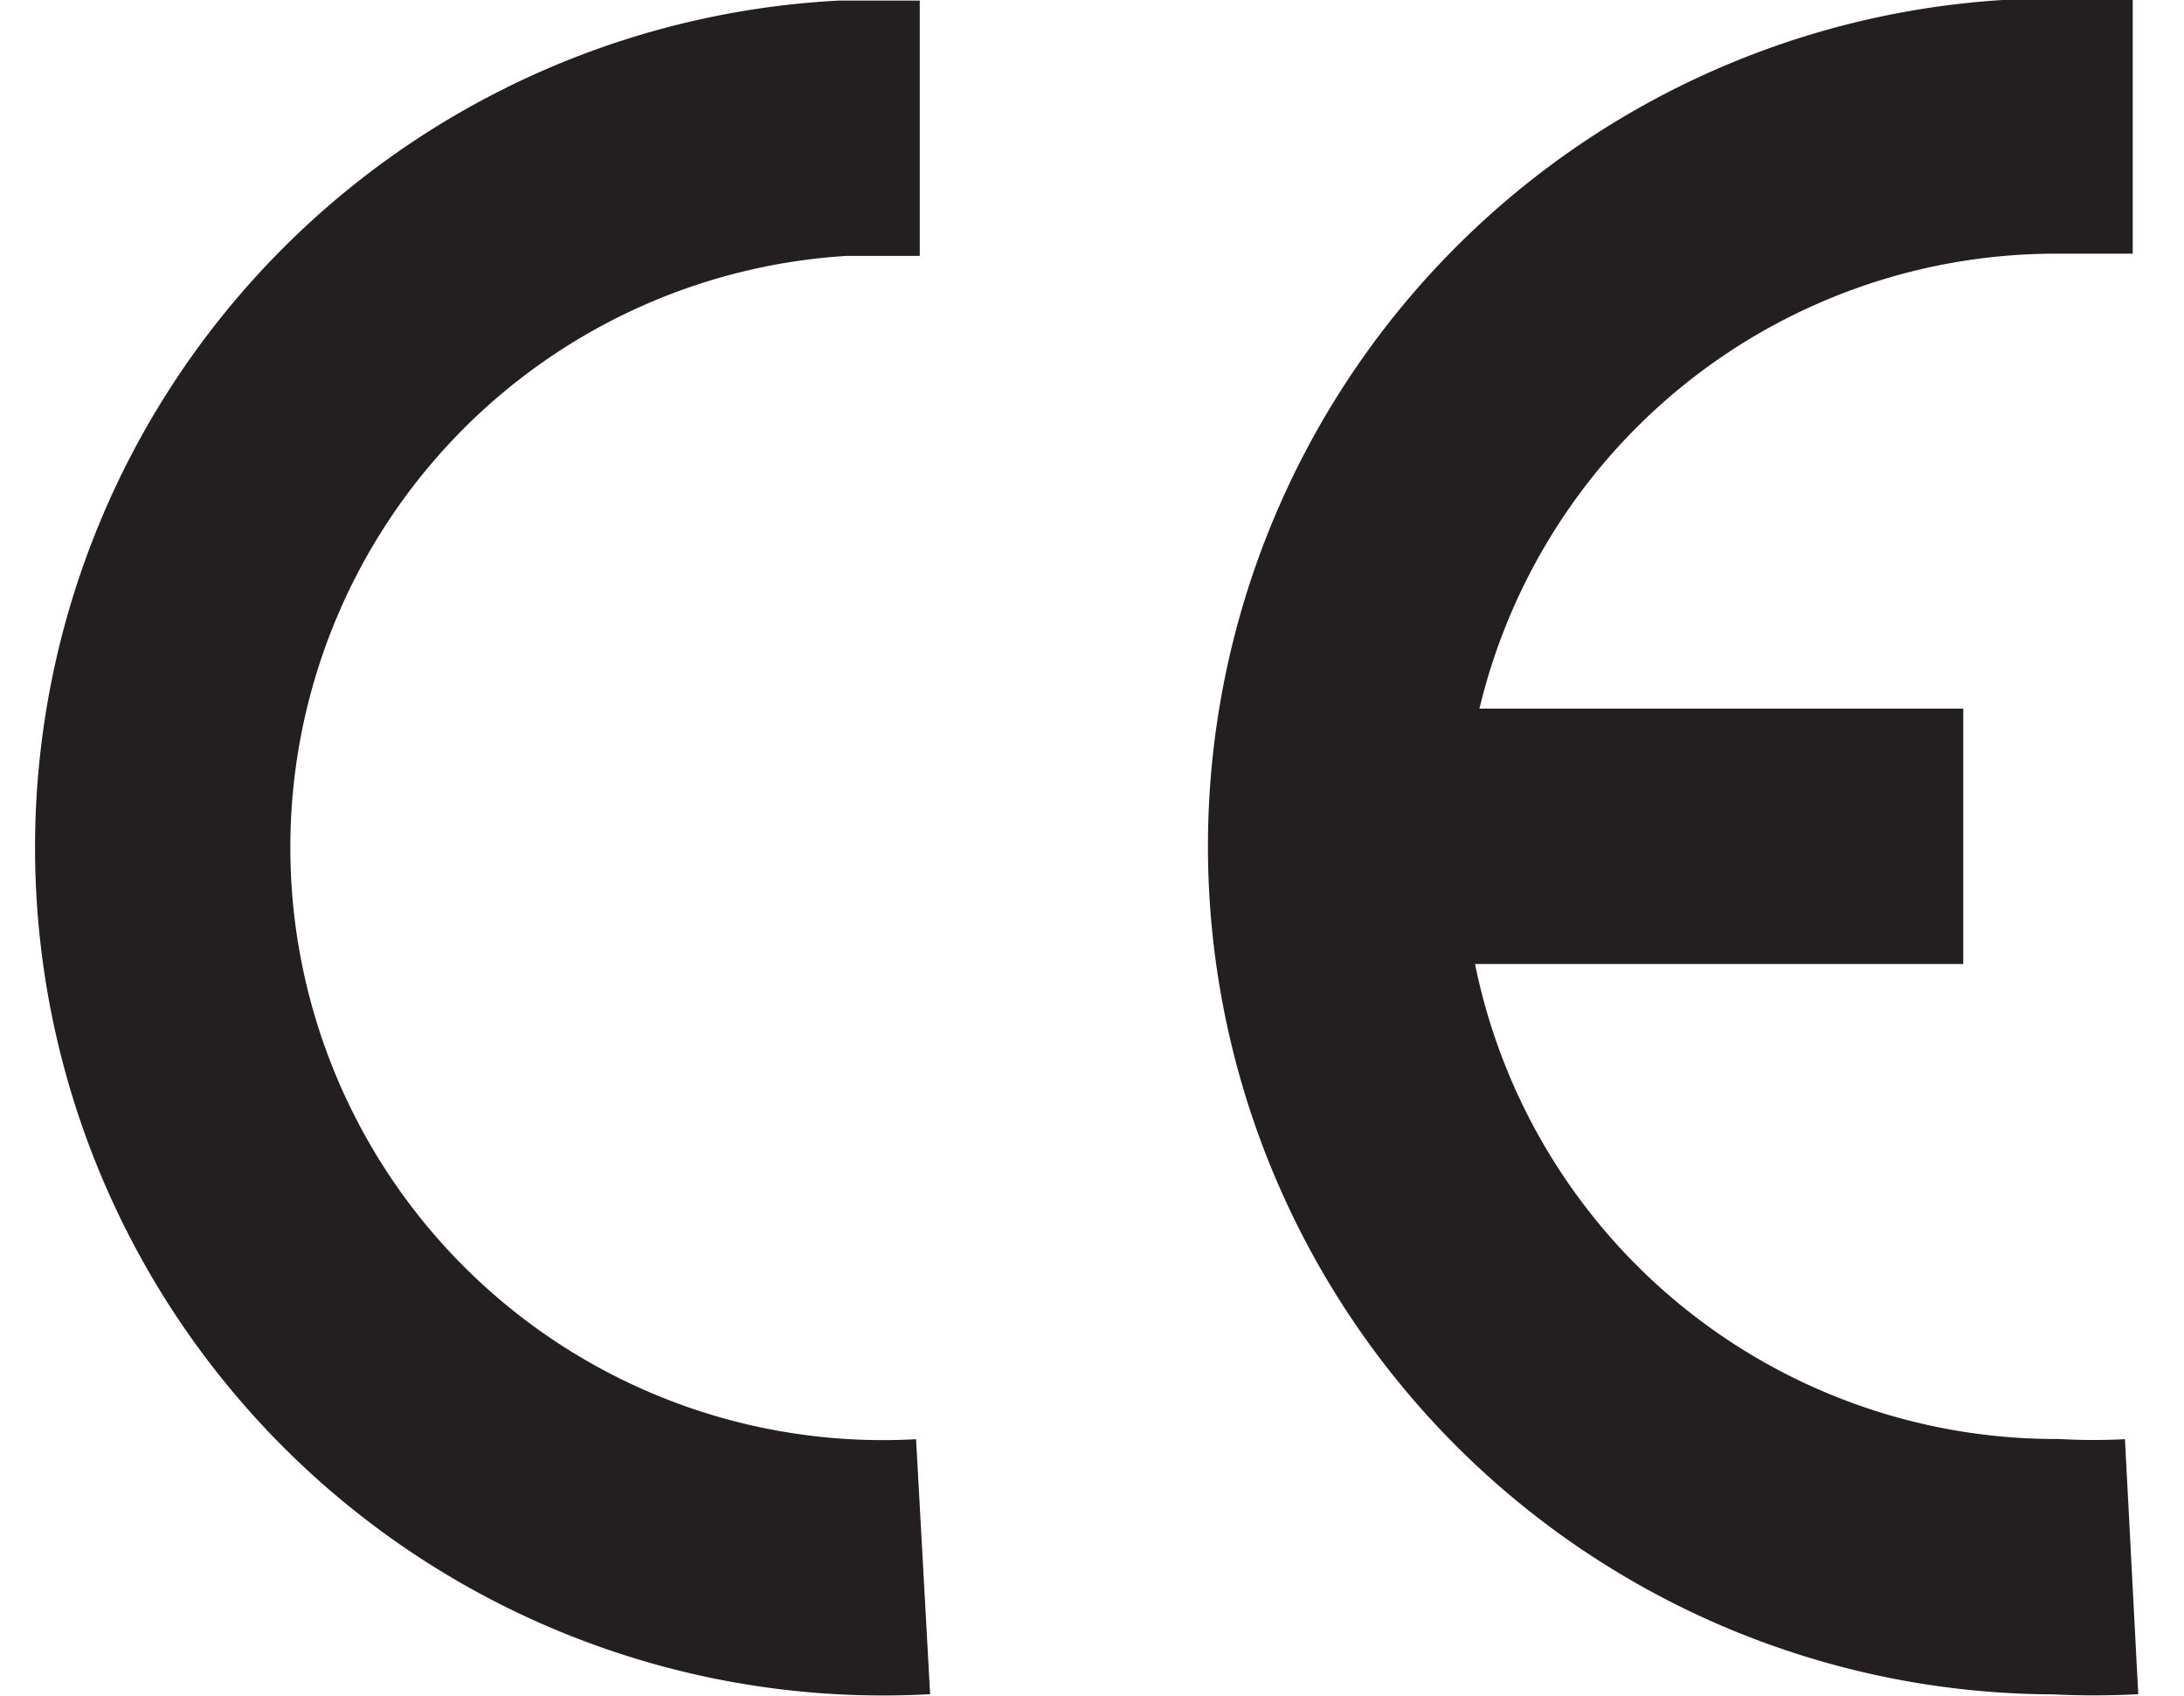 <svg id="Foreground" xmlns="http://www.w3.org/2000/svg" viewBox="0 0 19.59 15.21"><defs><style>.cls-1{fill:none;stroke:#231f20;stroke-miterlimit:3.86;stroke-width:2.29px;}</style></defs><title>CE Mark-PRINT</title><path class="cls-1" d="M16.72,21A6.53,6.53,0,0,1,16,21,6.46,6.46,0,0,1,16,8.1c0.23,0,.45,0,0.69,0" transform="translate(-8.44 -6.95)"/><path class="cls-1" d="M27.56,21a6.53,6.53,0,0,1-.68,0,6.46,6.46,0,0,1,0-12.92c0.23,0,.45,0,0.69,0" transform="translate(-8.44 -6.95)"/><line class="cls-1" x1="12.09" y1="7.5" x2="17.61" y2="7.5"/></svg>